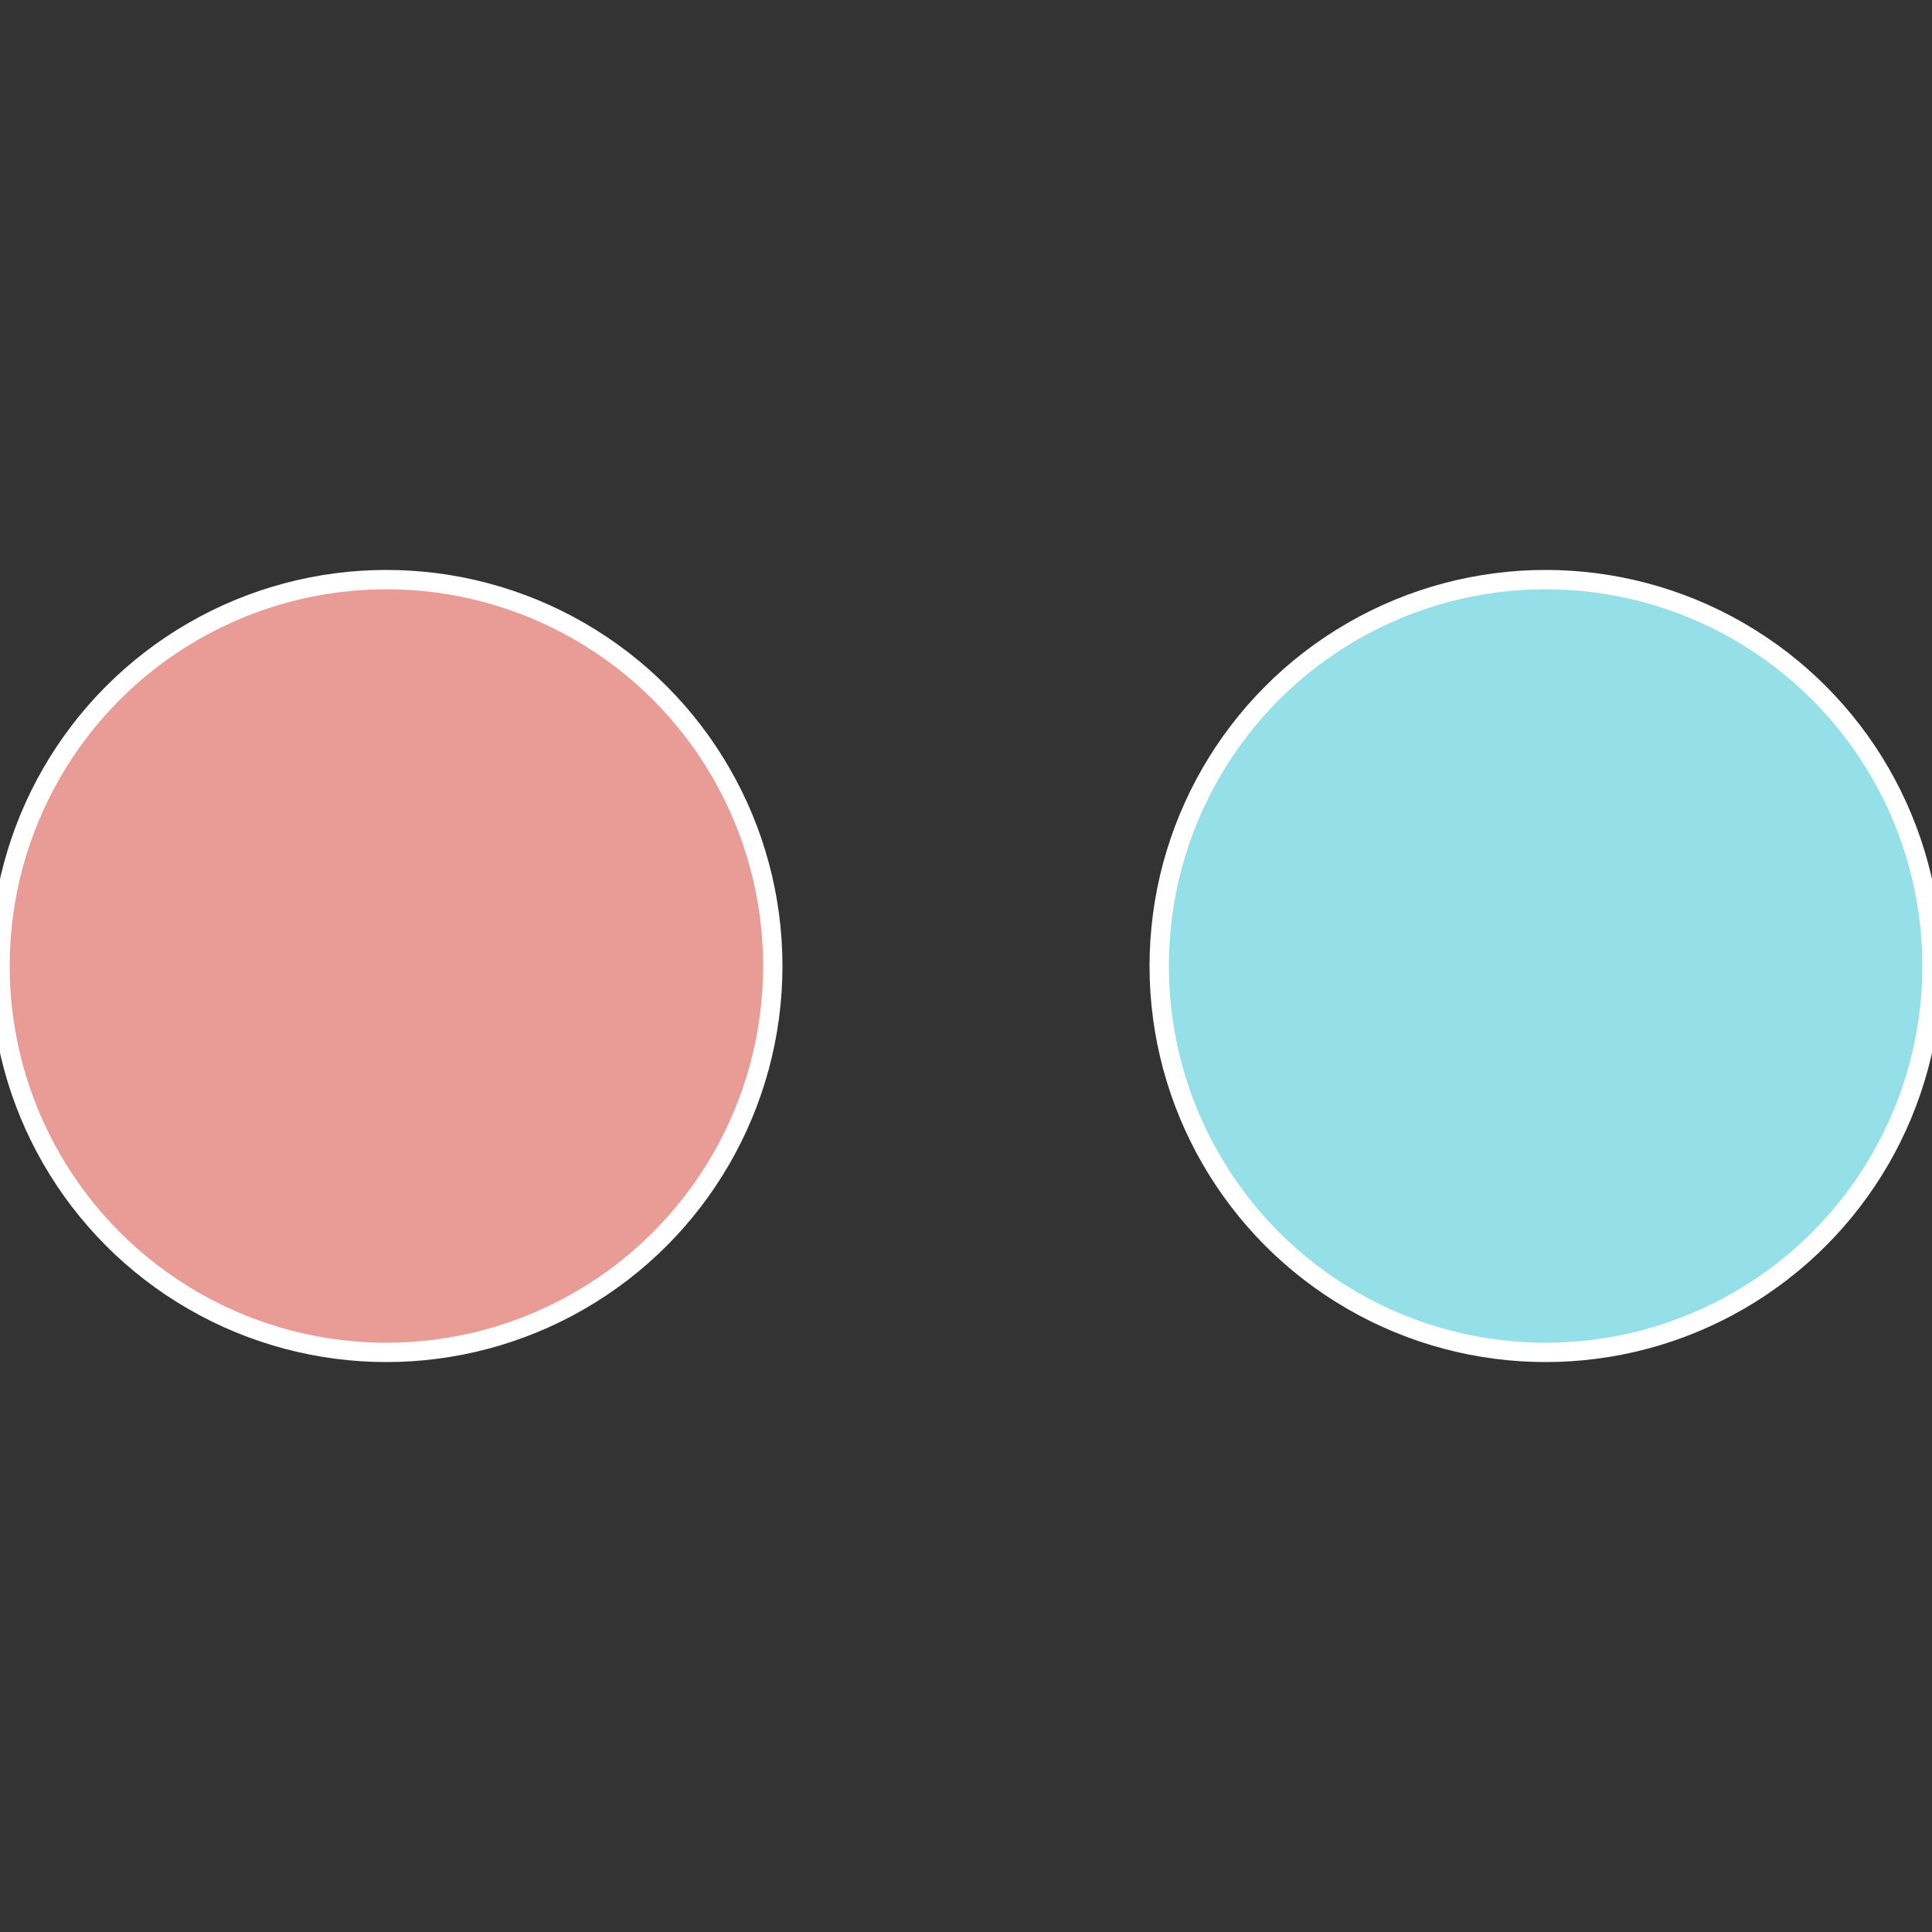 <?xml version="1.0" standalone="no"?>
<svg width="500" height="500" viewBox="-1 -1 2 2" xmlns="http://www.w3.org/2000/svg">
 
                <rect x="-1" y="-1" width="2" height="2" fill="#333333" stroke="none"/>
 
                <circle cx="0.6" cy="0" r="0.4" fill="#95e0e8" stroke="#fff" stroke-width="1%" />
             
                <circle cx="-0.6" cy="7.3478807948841E-17" r="0.4" fill="#e89c95" stroke="#fff" stroke-width="1%" />
            </svg>
